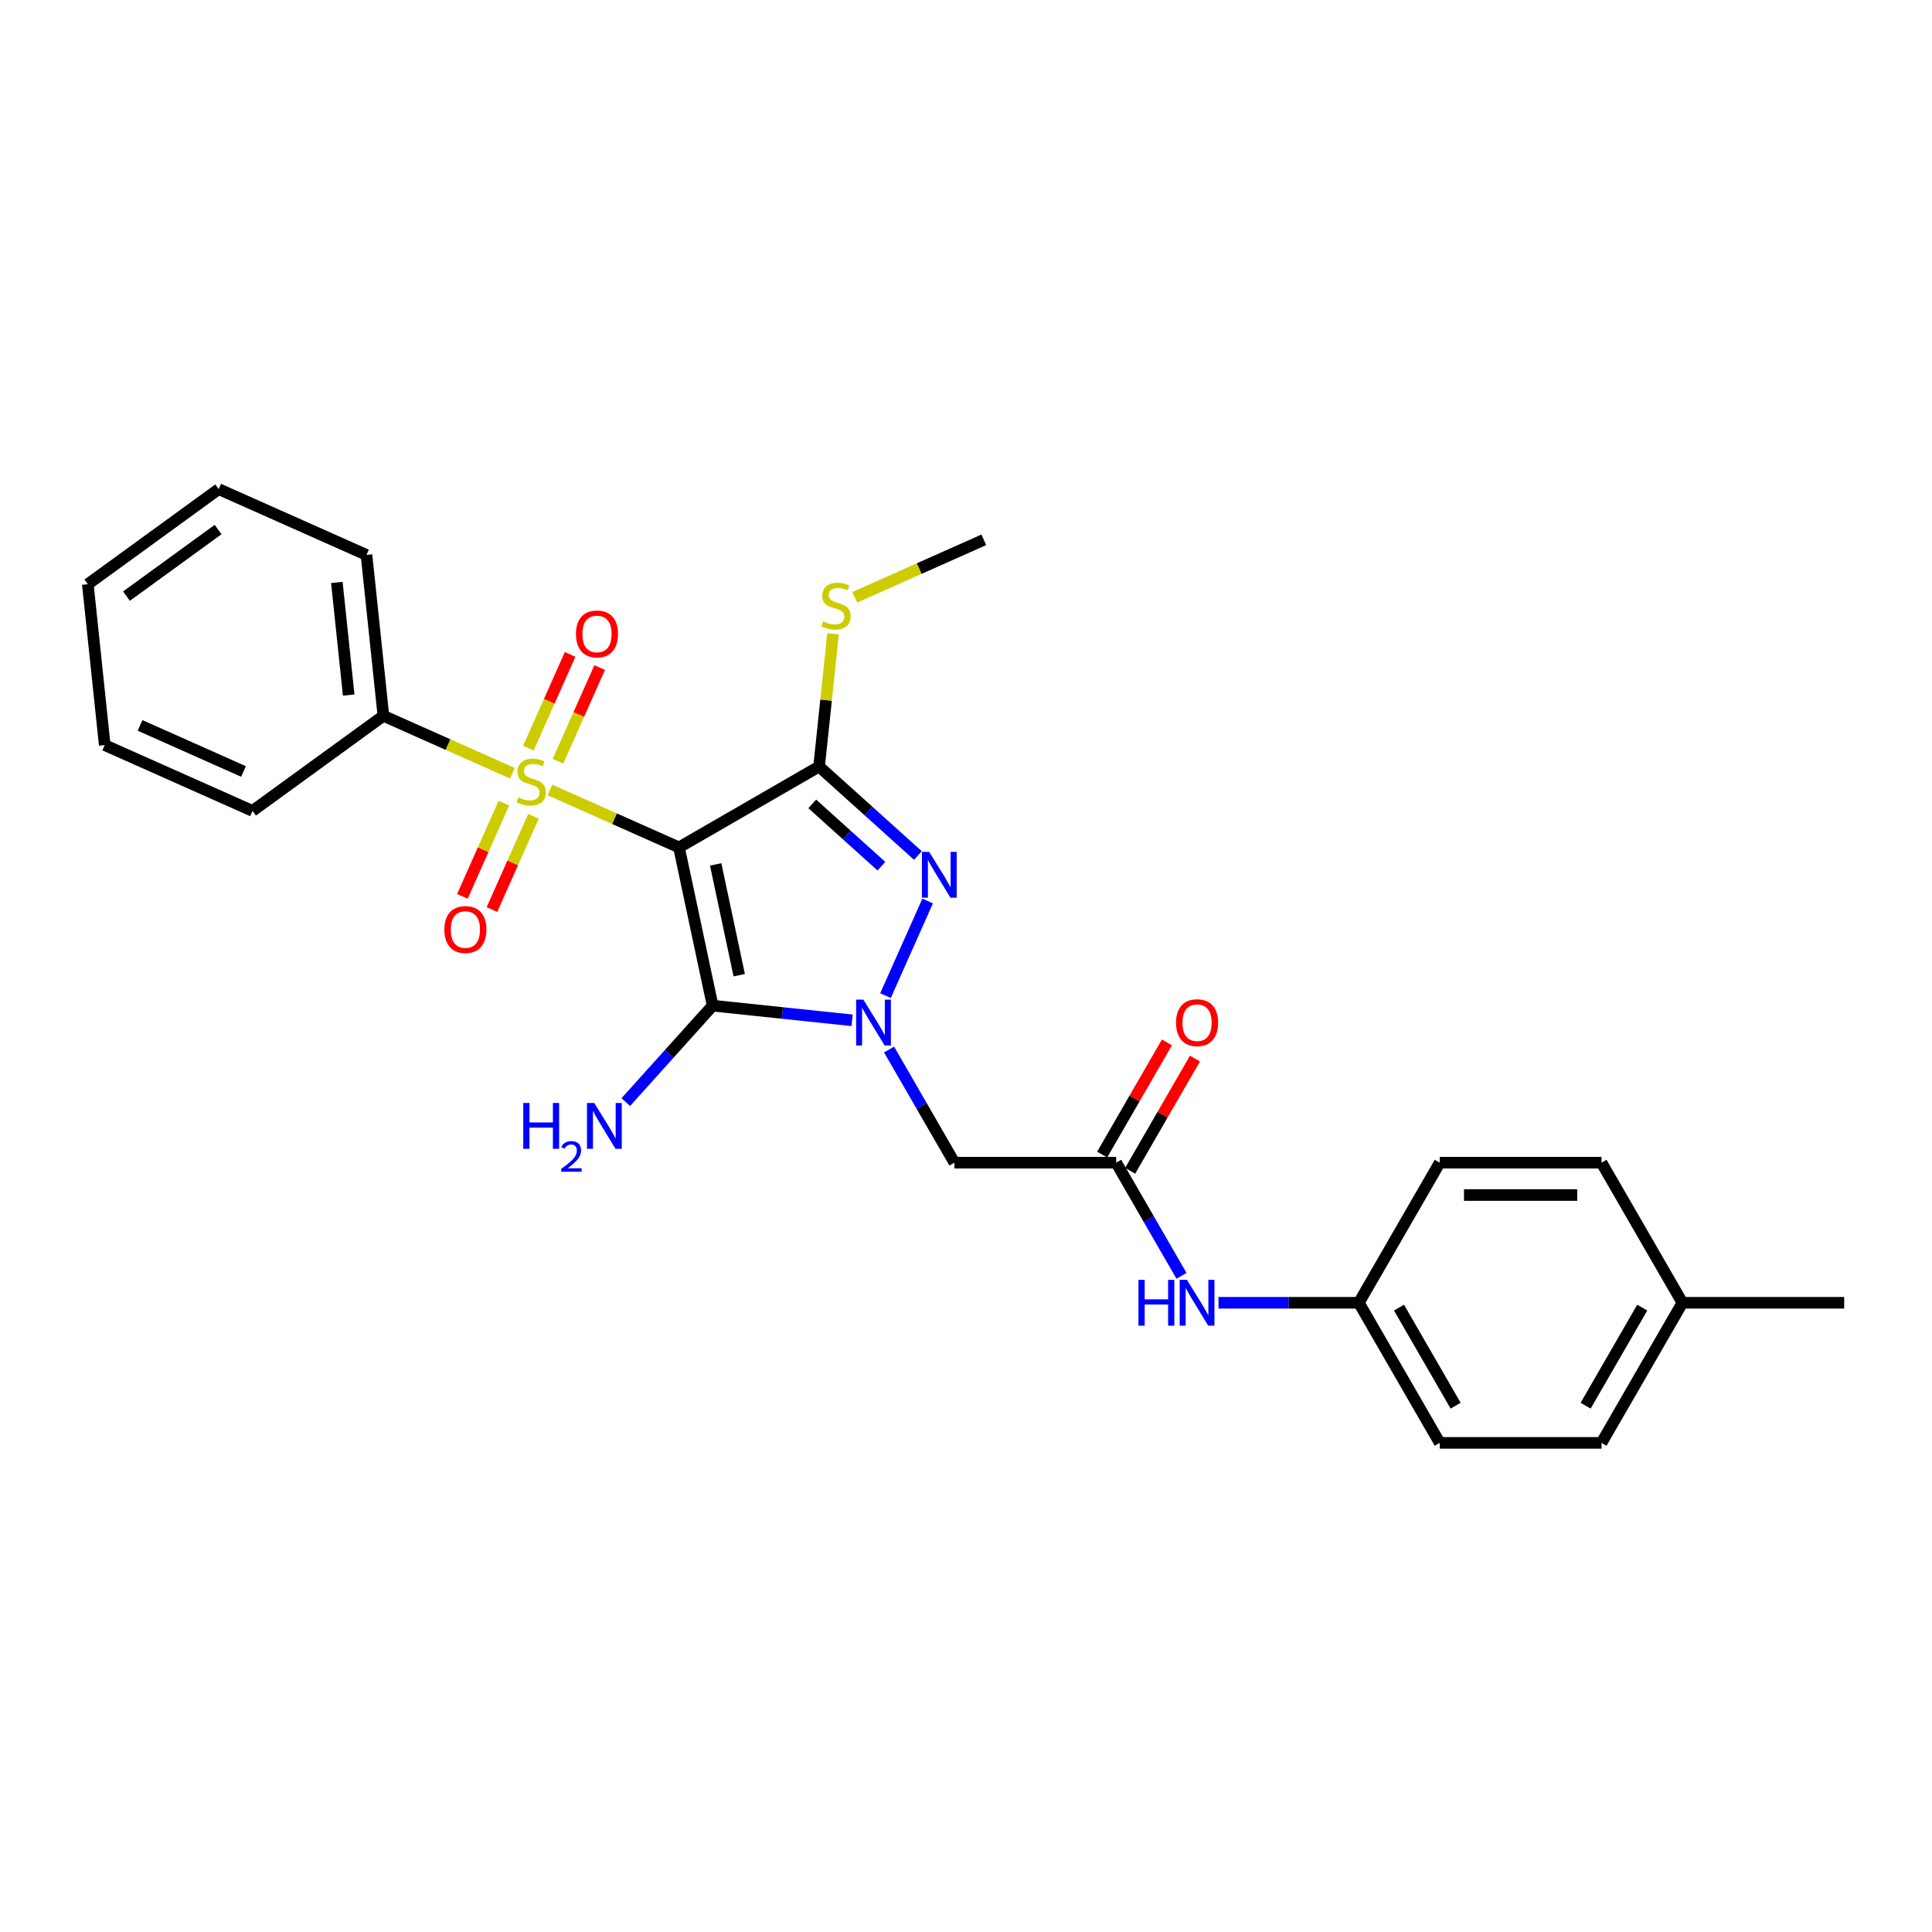 <?xml version='1.0' encoding='iso-8859-1'?>
<svg version='1.1' baseProfile='full'
              xmlns='http://www.w3.org/2000/svg'
                      xmlns:rdkit='http://www.rdkit.org/xml'
                      xmlns:xlink='http://www.w3.org/1999/xlink'
                  xml:space='preserve'
width='1000px' height='1000px' viewBox='0 0 1000 1000'>
<!-- END OF HEADER -->
<rect style='opacity:1.0;fill:#FFFFFF;stroke:none' width='1000' height='1000' x='0' y='0'> </rect>
<path class='bond-0' d='M 351.442,438.621 L 318.042,423.75' style='fill:none;fill-rule:evenodd;stroke:#000000;stroke-width:6px;stroke-linecap:butt;stroke-linejoin:miter;stroke-opacity:1' />
<path class='bond-0' d='M 318.042,423.75 L 284.641,408.879' style='fill:none;fill-rule:evenodd;stroke:#CCCC00;stroke-width:6px;stroke-linecap:butt;stroke-linejoin:miter;stroke-opacity:1' />
<path class='bond-2' d='M 351.442,438.621 L 368.851,520.527' style='fill:none;fill-rule:evenodd;stroke:#000000;stroke-width:6px;stroke-linecap:butt;stroke-linejoin:miter;stroke-opacity:1' />
<path class='bond-2' d='M 370.434,447.425 L 382.621,504.759' style='fill:none;fill-rule:evenodd;stroke:#000000;stroke-width:6px;stroke-linecap:butt;stroke-linejoin:miter;stroke-opacity:1' />
<path class='bond-3' d='M 351.442,438.621 L 423.959,396.753' style='fill:none;fill-rule:evenodd;stroke:#000000;stroke-width:6px;stroke-linecap:butt;stroke-linejoin:miter;stroke-opacity:1' />
<path class='bond-7' d='M 260.816,415.709 L 250.073,439.838' style='fill:none;fill-rule:evenodd;stroke:#CCCC00;stroke-width:6px;stroke-linecap:butt;stroke-linejoin:miter;stroke-opacity:1' />
<path class='bond-7' d='M 250.073,439.838 L 239.33,463.967' style='fill:none;fill-rule:evenodd;stroke:#FF0000;stroke-width:6px;stroke-linecap:butt;stroke-linejoin:miter;stroke-opacity:1' />
<path class='bond-7' d='M 276.115,422.521 L 265.372,446.65' style='fill:none;fill-rule:evenodd;stroke:#CCCC00;stroke-width:6px;stroke-linecap:butt;stroke-linejoin:miter;stroke-opacity:1' />
<path class='bond-7' d='M 265.372,446.65 L 254.629,470.778' style='fill:none;fill-rule:evenodd;stroke:#FF0000;stroke-width:6px;stroke-linecap:butt;stroke-linejoin:miter;stroke-opacity:1' />
<path class='bond-8' d='M 288.791,394.051 L 299.589,369.797' style='fill:none;fill-rule:evenodd;stroke:#CCCC00;stroke-width:6px;stroke-linecap:butt;stroke-linejoin:miter;stroke-opacity:1' />
<path class='bond-8' d='M 299.589,369.797 L 310.388,345.543' style='fill:none;fill-rule:evenodd;stroke:#FF0000;stroke-width:6px;stroke-linecap:butt;stroke-linejoin:miter;stroke-opacity:1' />
<path class='bond-8' d='M 273.491,387.239 L 284.29,362.985' style='fill:none;fill-rule:evenodd;stroke:#CCCC00;stroke-width:6px;stroke-linecap:butt;stroke-linejoin:miter;stroke-opacity:1' />
<path class='bond-8' d='M 284.29,362.985 L 295.088,338.731' style='fill:none;fill-rule:evenodd;stroke:#FF0000;stroke-width:6px;stroke-linecap:butt;stroke-linejoin:miter;stroke-opacity:1' />
<path class='bond-9' d='M 265.248,400.245 L 231.848,385.374' style='fill:none;fill-rule:evenodd;stroke:#CCCC00;stroke-width:6px;stroke-linecap:butt;stroke-linejoin:miter;stroke-opacity:1' />
<path class='bond-9' d='M 231.848,385.374 L 198.448,370.503' style='fill:none;fill-rule:evenodd;stroke:#000000;stroke-width:6px;stroke-linecap:butt;stroke-linejoin:miter;stroke-opacity:1' />
<path class='bond-1' d='M 441.042,528.114 L 404.947,524.321' style='fill:none;fill-rule:evenodd;stroke:#0000FF;stroke-width:6px;stroke-linecap:butt;stroke-linejoin:miter;stroke-opacity:1' />
<path class='bond-1' d='M 404.947,524.321 L 368.851,520.527' style='fill:none;fill-rule:evenodd;stroke:#000000;stroke-width:6px;stroke-linecap:butt;stroke-linejoin:miter;stroke-opacity:1' />
<path class='bond-5' d='M 460.183,543.23 L 477.09,572.514' style='fill:none;fill-rule:evenodd;stroke:#0000FF;stroke-width:6px;stroke-linecap:butt;stroke-linejoin:miter;stroke-opacity:1' />
<path class='bond-5' d='M 477.09,572.514 L 493.997,601.797' style='fill:none;fill-rule:evenodd;stroke:#000000;stroke-width:6px;stroke-linecap:butt;stroke-linejoin:miter;stroke-opacity:1' />
<path class='bond-27' d='M 458.34,515.329 L 480.146,466.352' style='fill:none;fill-rule:evenodd;stroke:#0000FF;stroke-width:6px;stroke-linecap:butt;stroke-linejoin:miter;stroke-opacity:1' />
<path class='bond-12' d='M 368.851,520.527 L 346.379,545.484' style='fill:none;fill-rule:evenodd;stroke:#000000;stroke-width:6px;stroke-linecap:butt;stroke-linejoin:miter;stroke-opacity:1' />
<path class='bond-12' d='M 346.379,545.484 L 323.908,570.442' style='fill:none;fill-rule:evenodd;stroke:#0000FF;stroke-width:6px;stroke-linecap:butt;stroke-linejoin:miter;stroke-opacity:1' />
<path class='bond-4' d='M 423.959,396.753 L 449.53,419.776' style='fill:none;fill-rule:evenodd;stroke:#000000;stroke-width:6px;stroke-linecap:butt;stroke-linejoin:miter;stroke-opacity:1' />
<path class='bond-4' d='M 449.53,419.776 L 475.101,442.8' style='fill:none;fill-rule:evenodd;stroke:#0000FF;stroke-width:6px;stroke-linecap:butt;stroke-linejoin:miter;stroke-opacity:1' />
<path class='bond-4' d='M 420.424,416.105 L 438.324,432.222' style='fill:none;fill-rule:evenodd;stroke:#000000;stroke-width:6px;stroke-linecap:butt;stroke-linejoin:miter;stroke-opacity:1' />
<path class='bond-4' d='M 438.324,432.222 L 456.223,448.339' style='fill:none;fill-rule:evenodd;stroke:#0000FF;stroke-width:6px;stroke-linecap:butt;stroke-linejoin:miter;stroke-opacity:1' />
<path class='bond-11' d='M 423.959,396.753 L 427.571,362.39' style='fill:none;fill-rule:evenodd;stroke:#000000;stroke-width:6px;stroke-linecap:butt;stroke-linejoin:miter;stroke-opacity:1' />
<path class='bond-11' d='M 427.571,362.39 L 431.182,328.028' style='fill:none;fill-rule:evenodd;stroke:#CCCC00;stroke-width:6px;stroke-linecap:butt;stroke-linejoin:miter;stroke-opacity:1' />
<path class='bond-6' d='M 493.997,601.797 L 577.733,601.797' style='fill:none;fill-rule:evenodd;stroke:#000000;stroke-width:6px;stroke-linecap:butt;stroke-linejoin:miter;stroke-opacity:1' />
<path class='bond-10' d='M 577.733,601.797 L 594.64,631.081' style='fill:none;fill-rule:evenodd;stroke:#000000;stroke-width:6px;stroke-linecap:butt;stroke-linejoin:miter;stroke-opacity:1' />
<path class='bond-10' d='M 594.64,631.081 L 611.547,660.364' style='fill:none;fill-rule:evenodd;stroke:#0000FF;stroke-width:6px;stroke-linecap:butt;stroke-linejoin:miter;stroke-opacity:1' />
<path class='bond-13' d='M 584.985,605.984 L 601.747,576.952' style='fill:none;fill-rule:evenodd;stroke:#000000;stroke-width:6px;stroke-linecap:butt;stroke-linejoin:miter;stroke-opacity:1' />
<path class='bond-13' d='M 601.747,576.952 L 618.508,547.919' style='fill:none;fill-rule:evenodd;stroke:#FF0000;stroke-width:6px;stroke-linecap:butt;stroke-linejoin:miter;stroke-opacity:1' />
<path class='bond-13' d='M 570.481,597.61 L 587.243,568.578' style='fill:none;fill-rule:evenodd;stroke:#000000;stroke-width:6px;stroke-linecap:butt;stroke-linejoin:miter;stroke-opacity:1' />
<path class='bond-13' d='M 587.243,568.578 L 604.005,539.546' style='fill:none;fill-rule:evenodd;stroke:#FF0000;stroke-width:6px;stroke-linecap:butt;stroke-linejoin:miter;stroke-opacity:1' />
<path class='bond-20' d='M 198.448,370.503 L 189.695,287.226' style='fill:none;fill-rule:evenodd;stroke:#000000;stroke-width:6px;stroke-linecap:butt;stroke-linejoin:miter;stroke-opacity:1' />
<path class='bond-20' d='M 180.48,359.762 L 174.353,301.468' style='fill:none;fill-rule:evenodd;stroke:#000000;stroke-width:6px;stroke-linecap:butt;stroke-linejoin:miter;stroke-opacity:1' />
<path class='bond-21' d='M 198.448,370.503 L 130.704,419.722' style='fill:none;fill-rule:evenodd;stroke:#000000;stroke-width:6px;stroke-linecap:butt;stroke-linejoin:miter;stroke-opacity:1' />
<path class='bond-14' d='M 630.688,674.315 L 667.012,674.315' style='fill:none;fill-rule:evenodd;stroke:#0000FF;stroke-width:6px;stroke-linecap:butt;stroke-linejoin:miter;stroke-opacity:1' />
<path class='bond-14' d='M 667.012,674.315 L 703.337,674.315' style='fill:none;fill-rule:evenodd;stroke:#000000;stroke-width:6px;stroke-linecap:butt;stroke-linejoin:miter;stroke-opacity:1' />
<path class='bond-22' d='M 442.409,309.158 L 475.809,294.287' style='fill:none;fill-rule:evenodd;stroke:#CCCC00;stroke-width:6px;stroke-linecap:butt;stroke-linejoin:miter;stroke-opacity:1' />
<path class='bond-22' d='M 475.809,294.287 L 509.209,279.417' style='fill:none;fill-rule:evenodd;stroke:#000000;stroke-width:6px;stroke-linecap:butt;stroke-linejoin:miter;stroke-opacity:1' />
<path class='bond-16' d='M 703.337,674.315 L 745.205,601.797' style='fill:none;fill-rule:evenodd;stroke:#000000;stroke-width:6px;stroke-linecap:butt;stroke-linejoin:miter;stroke-opacity:1' />
<path class='bond-17' d='M 703.337,674.315 L 745.205,746.832' style='fill:none;fill-rule:evenodd;stroke:#000000;stroke-width:6px;stroke-linecap:butt;stroke-linejoin:miter;stroke-opacity:1' />
<path class='bond-17' d='M 724.121,676.819 L 753.428,727.581' style='fill:none;fill-rule:evenodd;stroke:#000000;stroke-width:6px;stroke-linecap:butt;stroke-linejoin:miter;stroke-opacity:1' />
<path class='bond-15' d='M 870.809,674.315 L 828.941,746.832' style='fill:none;fill-rule:evenodd;stroke:#000000;stroke-width:6px;stroke-linecap:butt;stroke-linejoin:miter;stroke-opacity:1' />
<path class='bond-15' d='M 850.026,676.819 L 820.718,727.581' style='fill:none;fill-rule:evenodd;stroke:#000000;stroke-width:6px;stroke-linecap:butt;stroke-linejoin:miter;stroke-opacity:1' />
<path class='bond-23' d='M 870.809,674.315 L 954.545,674.315' style='fill:none;fill-rule:evenodd;stroke:#000000;stroke-width:6px;stroke-linecap:butt;stroke-linejoin:miter;stroke-opacity:1' />
<path class='bond-29' d='M 870.809,674.315 L 828.941,601.797' style='fill:none;fill-rule:evenodd;stroke:#000000;stroke-width:6px;stroke-linecap:butt;stroke-linejoin:miter;stroke-opacity:1' />
<path class='bond-19' d='M 745.205,601.797 L 828.941,601.797' style='fill:none;fill-rule:evenodd;stroke:#000000;stroke-width:6px;stroke-linecap:butt;stroke-linejoin:miter;stroke-opacity:1' />
<path class='bond-19' d='M 757.766,618.544 L 816.381,618.544' style='fill:none;fill-rule:evenodd;stroke:#000000;stroke-width:6px;stroke-linecap:butt;stroke-linejoin:miter;stroke-opacity:1' />
<path class='bond-18' d='M 745.205,746.832 L 828.941,746.832' style='fill:none;fill-rule:evenodd;stroke:#000000;stroke-width:6px;stroke-linecap:butt;stroke-linejoin:miter;stroke-opacity:1' />
<path class='bond-25' d='M 189.695,287.226 L 113.198,253.168' style='fill:none;fill-rule:evenodd;stroke:#000000;stroke-width:6px;stroke-linecap:butt;stroke-linejoin:miter;stroke-opacity:1' />
<path class='bond-24' d='M 130.704,419.722 L 54.207,385.664' style='fill:none;fill-rule:evenodd;stroke:#000000;stroke-width:6px;stroke-linecap:butt;stroke-linejoin:miter;stroke-opacity:1' />
<path class='bond-24' d='M 126.041,399.314 L 72.494,375.473' style='fill:none;fill-rule:evenodd;stroke:#000000;stroke-width:6px;stroke-linecap:butt;stroke-linejoin:miter;stroke-opacity:1' />
<path class='bond-26' d='M 54.207,385.664 L 45.455,302.386' style='fill:none;fill-rule:evenodd;stroke:#000000;stroke-width:6px;stroke-linecap:butt;stroke-linejoin:miter;stroke-opacity:1' />
<path class='bond-28' d='M 113.198,253.168 L 45.455,302.386' style='fill:none;fill-rule:evenodd;stroke:#000000;stroke-width:6px;stroke-linecap:butt;stroke-linejoin:miter;stroke-opacity:1' />
<path class='bond-28' d='M 112.881,274.099 L 65.46,308.552' style='fill:none;fill-rule:evenodd;stroke:#000000;stroke-width:6px;stroke-linecap:butt;stroke-linejoin:miter;stroke-opacity:1' />
<path  class='atom-1' d='M 268.246 412.701
Q 268.514 412.802, 269.619 413.271
Q 270.725 413.739, 271.93 414.041
Q 273.17 414.309, 274.375 414.309
Q 276.62 414.309, 277.926 413.237
Q 279.232 412.132, 279.232 410.223
Q 279.232 408.916, 278.562 408.112
Q 277.926 407.309, 276.921 406.873
Q 275.916 406.438, 274.241 405.935
Q 272.131 405.299, 270.858 404.696
Q 269.619 404.093, 268.715 402.82
Q 267.844 401.548, 267.844 399.404
Q 267.844 396.423, 269.854 394.581
Q 271.897 392.738, 275.916 392.738
Q 278.663 392.738, 281.778 394.045
L 281.007 396.624
Q 278.16 395.452, 276.017 395.452
Q 273.706 395.452, 272.433 396.423
Q 271.16 397.361, 271.193 399.002
Q 271.193 400.275, 271.83 401.045
Q 272.5 401.815, 273.438 402.251
Q 274.409 402.686, 276.017 403.189
Q 278.16 403.859, 279.433 404.529
Q 280.706 405.198, 281.61 406.572
Q 282.548 407.911, 282.548 410.223
Q 282.548 413.505, 280.337 415.28
Q 278.16 417.022, 274.509 417.022
Q 272.399 417.022, 270.792 416.553
Q 269.217 416.118, 267.342 415.347
L 268.246 412.701
' fill='#CCCC00'/>
<path  class='atom-2' d='M 446.887 517.423
L 454.658 529.983
Q 455.428 531.222, 456.667 533.466
Q 457.906 535.711, 457.973 535.845
L 457.973 517.423
L 461.122 517.423
L 461.122 541.137
L 457.873 541.137
L 449.533 527.404
Q 448.562 525.796, 447.523 523.954
Q 446.518 522.112, 446.217 521.542
L 446.217 541.137
L 443.135 541.137
L 443.135 517.423
L 446.887 517.423
' fill='#0000FF'/>
<path  class='atom-5' d='M 480.945 440.926
L 488.716 453.486
Q 489.486 454.726, 490.726 456.97
Q 491.965 459.214, 492.032 459.348
L 492.032 440.926
L 495.181 440.926
L 495.181 464.64
L 491.932 464.64
L 483.591 450.907
Q 482.62 449.299, 481.582 447.457
Q 480.577 445.615, 480.275 445.046
L 480.275 464.64
L 477.194 464.64
L 477.194 440.926
L 480.945 440.926
' fill='#0000FF'/>
<path  class='atom-8' d='M 230.001 481.126
Q 230.001 475.432, 232.814 472.25
Q 235.628 469.068, 240.886 469.068
Q 246.145 469.068, 248.958 472.25
Q 251.772 475.432, 251.772 481.126
Q 251.772 486.887, 248.925 490.169
Q 246.078 493.418, 240.886 493.418
Q 235.661 493.418, 232.814 490.169
Q 230.001 486.92, 230.001 481.126
M 240.886 490.739
Q 244.504 490.739, 246.446 488.327
Q 248.423 485.882, 248.423 481.126
Q 248.423 476.47, 246.446 474.125
Q 244.504 471.747, 240.886 471.747
Q 237.269 471.747, 235.293 474.092
Q 233.35 476.437, 233.35 481.126
Q 233.35 485.915, 235.293 488.327
Q 237.269 490.739, 240.886 490.739
' fill='#FF0000'/>
<path  class='atom-9' d='M 298.118 328.132
Q 298.118 322.438, 300.931 319.256
Q 303.745 316.074, 309.003 316.074
Q 314.262 316.074, 317.076 319.256
Q 319.889 322.438, 319.889 328.132
Q 319.889 333.893, 317.042 337.176
Q 314.195 340.425, 309.003 340.425
Q 303.778 340.425, 300.931 337.176
Q 298.118 333.927, 298.118 328.132
M 309.003 337.745
Q 312.621 337.745, 314.563 335.334
Q 316.54 332.888, 316.54 328.132
Q 316.54 323.477, 314.563 321.132
Q 312.621 318.754, 309.003 318.754
Q 305.386 318.754, 303.41 321.098
Q 301.467 323.443, 301.467 328.132
Q 301.467 332.922, 303.41 335.334
Q 305.386 337.745, 309.003 337.745
' fill='#FF0000'/>
<path  class='atom-11' d='M 589.272 662.458
L 592.487 662.458
L 592.487 672.54
L 604.612 672.54
L 604.612 662.458
L 607.828 662.458
L 607.828 686.172
L 604.612 686.172
L 604.612 675.219
L 592.487 675.219
L 592.487 686.172
L 589.272 686.172
L 589.272 662.458
' fill='#0000FF'/>
<path  class='atom-11' d='M 614.359 662.458
L 622.13 675.018
Q 622.9 676.258, 624.139 678.502
Q 625.379 680.746, 625.446 680.88
L 625.446 662.458
L 628.594 662.458
L 628.594 686.172
L 625.345 686.172
L 617.005 672.439
Q 616.034 670.831, 614.995 668.989
Q 613.991 667.147, 613.689 666.578
L 613.689 686.172
L 610.608 686.172
L 610.608 662.458
L 614.359 662.458
' fill='#0000FF'/>
<path  class='atom-12' d='M 426.013 321.614
Q 426.281 321.715, 427.386 322.184
Q 428.492 322.653, 429.697 322.954
Q 430.937 323.222, 432.143 323.222
Q 434.387 323.222, 435.693 322.15
Q 436.999 321.045, 436.999 319.136
Q 436.999 317.829, 436.329 317.026
Q 435.693 316.222, 434.688 315.786
Q 433.683 315.351, 432.009 314.848
Q 429.898 314.212, 428.626 313.609
Q 427.386 313.006, 426.482 311.733
Q 425.611 310.461, 425.611 308.317
Q 425.611 305.336, 427.621 303.494
Q 429.664 301.652, 433.683 301.652
Q 436.43 301.652, 439.545 302.958
L 438.774 305.537
Q 435.927 304.365, 433.784 304.365
Q 431.473 304.365, 430.2 305.336
Q 428.927 306.274, 428.961 307.915
Q 428.961 309.188, 429.597 309.958
Q 430.267 310.729, 431.205 311.164
Q 432.176 311.599, 433.784 312.102
Q 435.927 312.772, 437.2 313.442
Q 438.473 314.111, 439.377 315.485
Q 440.315 316.825, 440.315 319.136
Q 440.315 322.418, 438.105 324.193
Q 435.927 325.935, 432.277 325.935
Q 430.166 325.935, 428.559 325.466
Q 426.984 325.031, 425.109 324.26
L 426.013 321.614
' fill='#CCCC00'/>
<path  class='atom-13' d='M 270.842 570.898
L 274.057 570.898
L 274.057 580.98
L 286.182 580.98
L 286.182 570.898
L 289.398 570.898
L 289.398 594.612
L 286.182 594.612
L 286.182 583.659
L 274.057 583.659
L 274.057 594.612
L 270.842 594.612
L 270.842 570.898
' fill='#0000FF'/>
<path  class='atom-13' d='M 290.547 593.78
Q 291.122 592.299, 292.492 591.481
Q 293.863 590.641, 295.764 590.641
Q 298.13 590.641, 299.456 591.923
Q 300.782 593.205, 300.782 595.482
Q 300.782 597.803, 299.058 599.97
Q 297.356 602.136, 293.819 604.7
L 301.048 604.7
L 301.048 606.469
L 290.503 606.469
L 290.503 604.988
Q 293.421 602.91, 295.145 601.362
Q 296.892 599.815, 297.732 598.422
Q 298.572 597.03, 298.572 595.593
Q 298.572 594.089, 297.82 593.249
Q 297.068 592.409, 295.764 592.409
Q 294.504 592.409, 293.664 592.918
Q 292.824 593.426, 292.227 594.554
L 290.547 593.78
' fill='#0000FF'/>
<path  class='atom-13' d='M 307.579 570.898
L 315.35 583.458
Q 316.12 584.698, 317.359 586.942
Q 318.599 589.186, 318.666 589.32
L 318.666 570.898
L 321.814 570.898
L 321.814 594.612
L 318.565 594.612
L 310.225 580.879
Q 309.254 579.271, 308.215 577.429
Q 307.211 575.587, 306.909 575.018
L 306.909 594.612
L 303.828 594.612
L 303.828 570.898
L 307.579 570.898
' fill='#0000FF'/>
<path  class='atom-14' d='M 608.715 529.347
Q 608.715 523.653, 611.529 520.471
Q 614.342 517.289, 619.601 517.289
Q 624.86 517.289, 627.673 520.471
Q 630.487 523.653, 630.487 529.347
Q 630.487 535.108, 627.64 538.39
Q 624.793 541.639, 619.601 541.639
Q 614.376 541.639, 611.529 538.39
Q 608.715 535.141, 608.715 529.347
M 619.601 538.96
Q 623.218 538.96, 625.161 536.548
Q 627.137 534.103, 627.137 529.347
Q 627.137 524.691, 625.161 522.346
Q 623.218 519.968, 619.601 519.968
Q 615.984 519.968, 614.007 522.313
Q 612.065 524.657, 612.065 529.347
Q 612.065 534.136, 614.007 536.548
Q 615.984 538.96, 619.601 538.96
' fill='#FF0000'/>
</svg>
